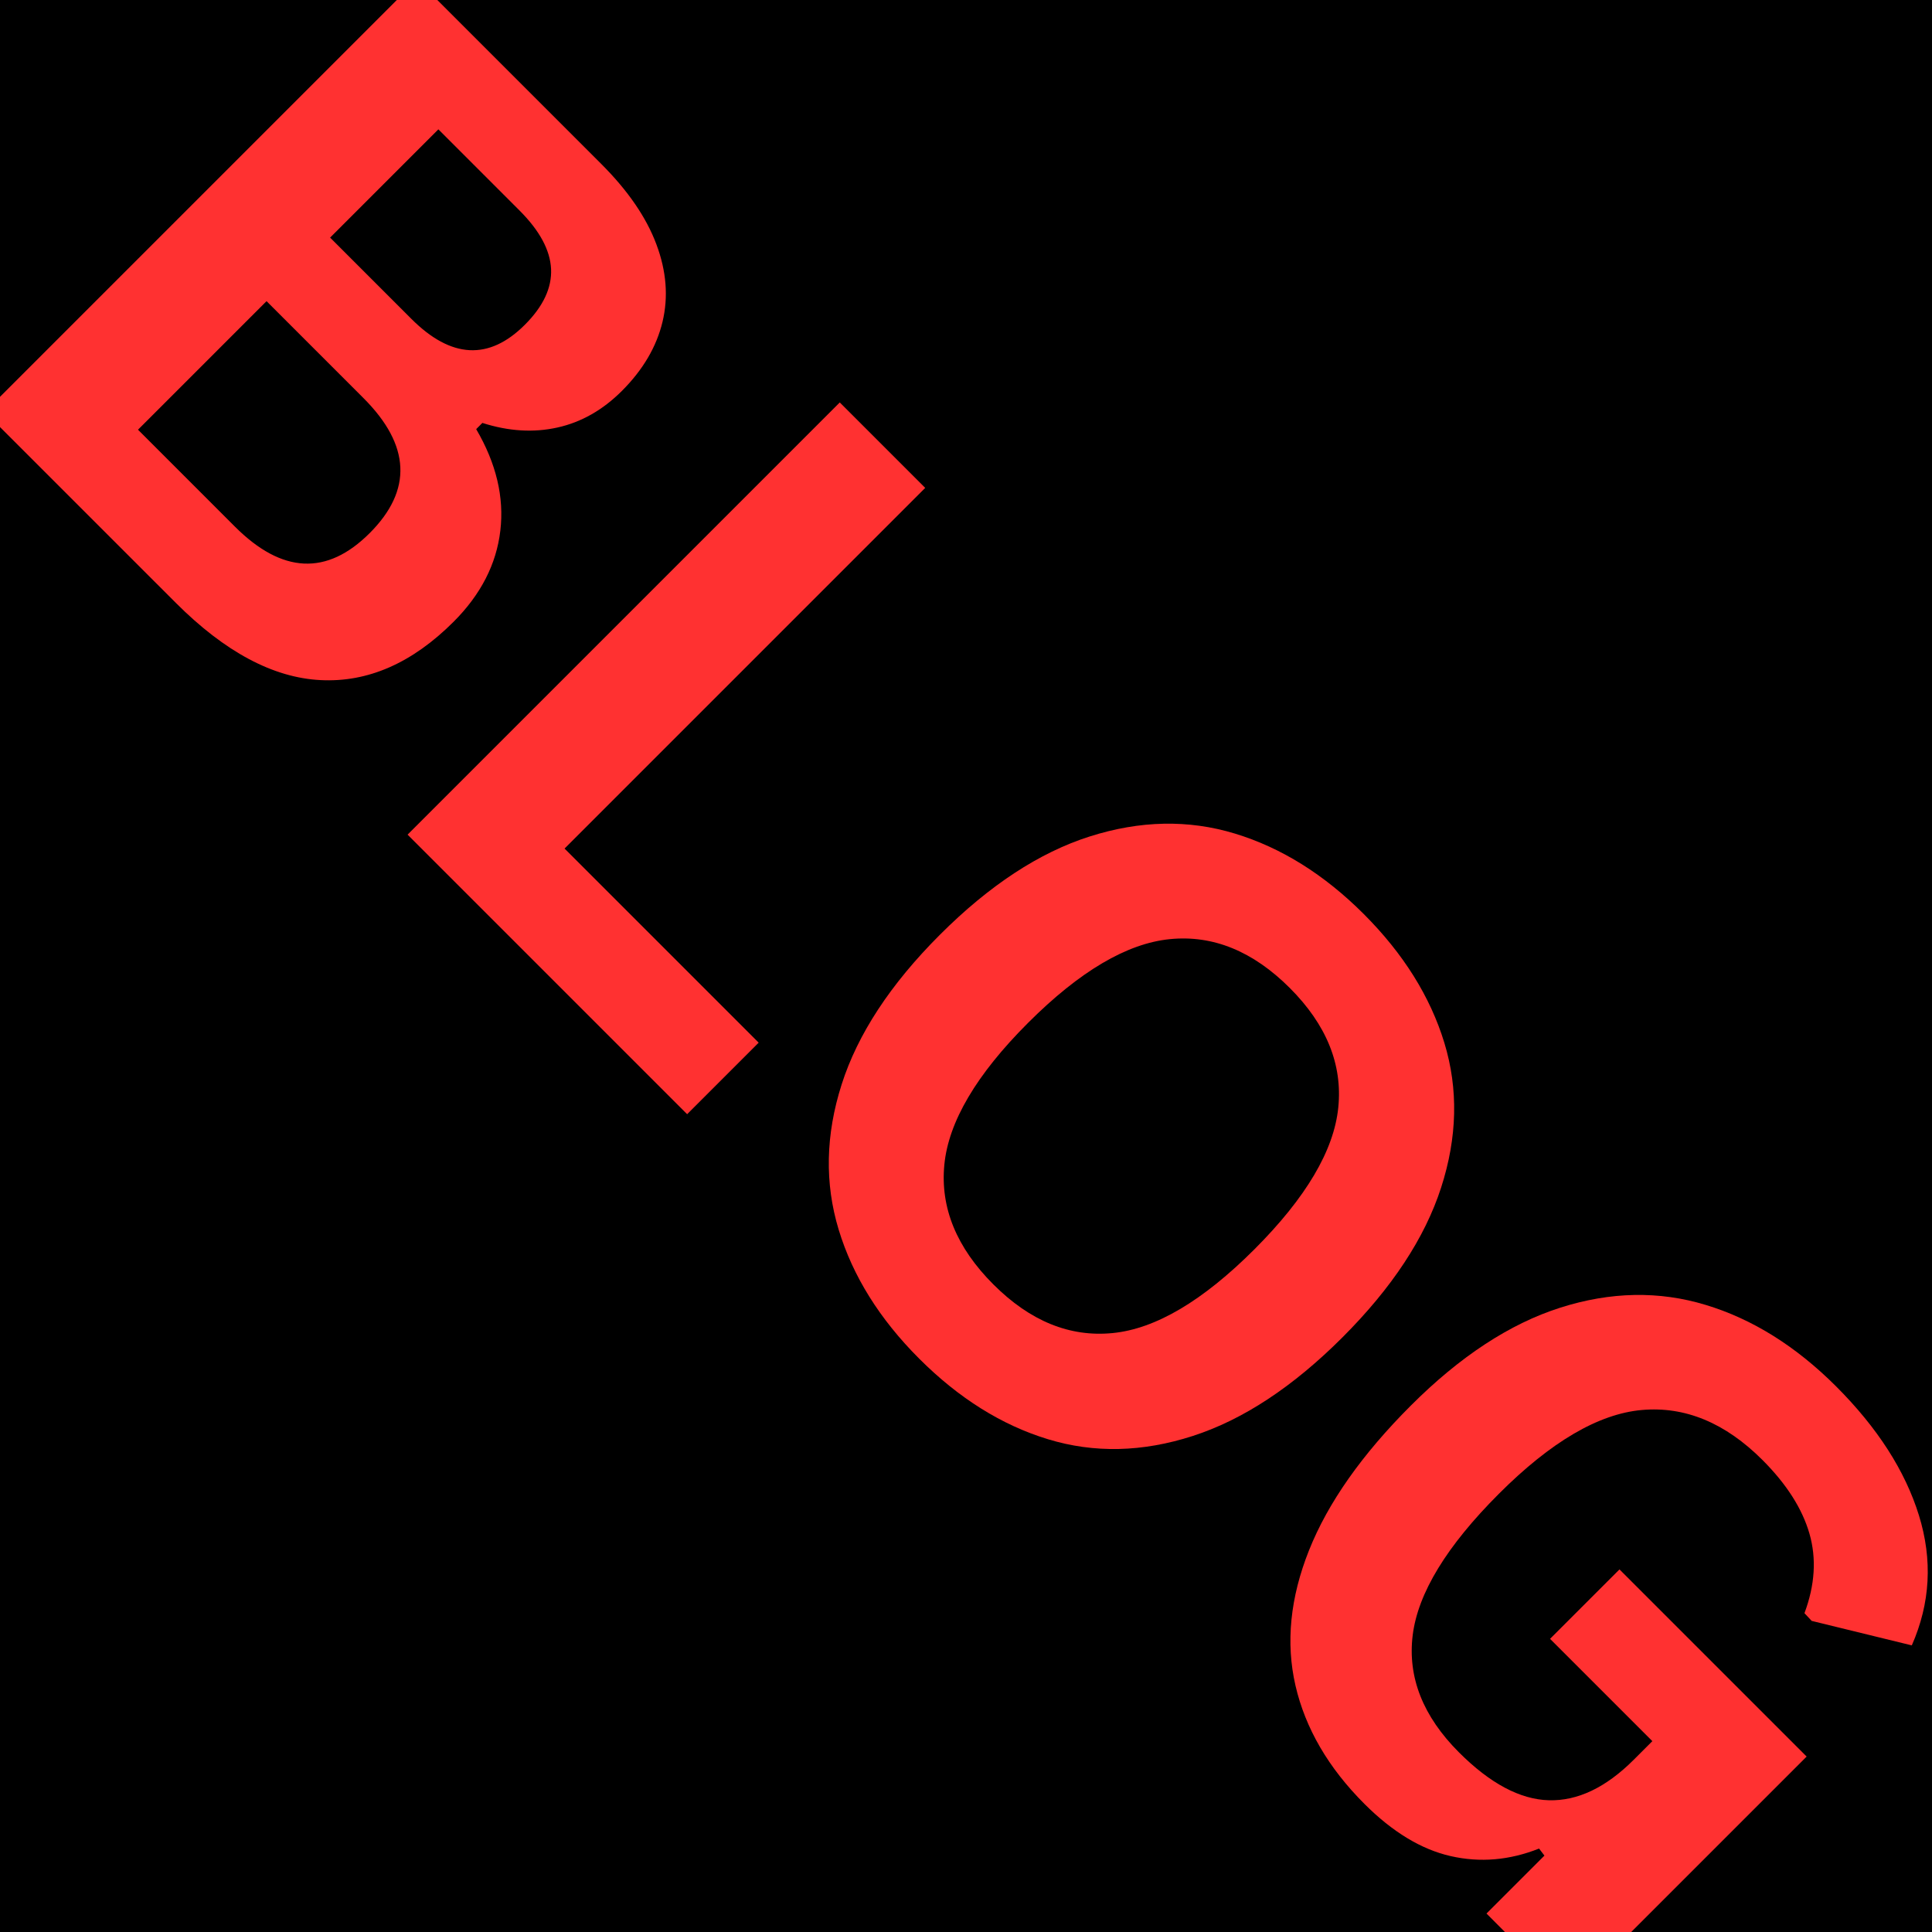 <svg xmlns="http://www.w3.org/2000/svg" xmlns:xlink="http://www.w3.org/1999/xlink" width="480" zoomAndPan="magnify" viewBox="0 0 360 360" height="480" preserveAspectRatio="xMidYMid meet"><defs><g></g></defs><rect x="-36" width="432" fill="#ffffff" y="-36" height="432" fill-opacity="1"></rect><rect x="-36" width="432" fill="#000000" y="-36" height="432" fill-opacity="1"></rect><g fill="#ff3131" fill-opacity="1"><g transform="translate(-13.286, 66.289)"><g><path d="M 10.469 10.469 L 91 -70.062 L 125.359 -35.703 C 130.316 -30.742 133.727 -25.766 135.594 -20.766 C 137.469 -15.773 137.848 -10.957 136.734 -6.312 C 135.617 -1.664 133.098 2.617 129.172 6.547 C 125.598 10.117 121.586 12.395 117.141 13.375 C 112.703 14.363 108.047 14.078 103.172 12.516 L 102.016 13.672 C 105.754 20.055 107.254 26.363 106.516 32.594 C 105.785 38.832 102.883 44.488 97.812 49.562 C 90.102 57.27 81.832 60.895 73 60.438 C 64.176 59.988 55.191 55.191 46.047 46.047 Z M 89.938 -6.875 C 97.352 0.539 104.406 0.906 111.094 -5.781 C 114.508 -9.195 116.133 -12.66 115.969 -16.172 C 115.801 -19.68 113.848 -23.305 110.109 -27.047 L 94.969 -42.188 L 74.797 -22.016 Z M 57.062 31.844 C 65.832 40.613 74.203 41.016 82.172 33.047 C 90.172 25.047 89.785 16.66 81.016 7.891 L 62.953 -10.172 L 39 13.781 Z M 57.062 31.844 "></path></g></g></g><g fill="#ff3131" fill-opacity="1"><g transform="translate(65.477, 145.052)"><g><path d="M 106.922 -54.141 L 39.719 13.062 L 75.891 49.234 L 62.562 62.562 L 10.469 10.469 L 91 -70.062 Z M 106.922 -54.141 "></path></g></g></g><g fill="#ff3131" fill-opacity="1"><g transform="translate(128.542, 208.117)"><g><path d="M 42.734 45.047 C 35.359 37.672 30.359 29.66 27.734 21.016 C 25.109 12.367 25.289 3.352 28.281 -6.031 C 31.27 -15.414 37.375 -24.719 46.594 -33.938 C 55.812 -43.156 65.113 -49.258 74.5 -52.25 C 83.883 -55.238 92.898 -55.422 101.547 -52.797 C 110.191 -50.172 118.203 -45.172 125.578 -37.797 C 132.961 -30.41 137.969 -22.41 140.594 -13.797 C 143.219 -5.18 143.016 3.812 139.984 13.188 C 136.953 22.562 130.828 31.859 121.609 41.078 C 112.391 50.297 103.094 56.422 93.719 59.453 C 84.344 62.484 75.348 62.688 66.734 60.062 C 58.117 57.438 50.117 52.43 42.734 45.047 Z M 56.562 31.219 C 63.395 38.051 70.801 41.07 78.781 40.281 C 86.77 39.5 95.578 34.297 105.203 24.672 C 114.816 15.055 120.023 6.25 120.828 -1.75 C 121.641 -9.758 118.629 -17.18 111.797 -24.016 C 104.93 -30.879 97.488 -33.914 89.469 -33.125 C 81.445 -32.332 72.629 -27.129 63.016 -17.516 C 53.391 -7.891 48.191 0.922 47.422 8.922 C 46.648 16.922 49.695 24.352 56.562 31.219 Z M 56.562 31.219 "></path></g></g></g><g fill="#ff3131" fill-opacity="1"><g transform="translate(216.283, 295.858)"><g><path d="M 37.953 40.266 C 31.234 33.547 26.953 26.195 25.109 18.219 C 23.273 10.25 24.117 1.844 27.641 -7 C 31.172 -15.852 37.488 -24.832 46.594 -33.938 C 55.77 -43.113 65.051 -49.195 74.438 -52.188 C 83.82 -55.176 92.863 -55.348 101.562 -52.703 C 110.27 -50.066 118.367 -45.004 125.859 -37.516 C 133.566 -29.805 138.707 -21.801 141.281 -13.5 C 143.852 -5.195 143.41 2.879 139.953 10.734 L 121.297 6.172 L 119.953 4.734 C 121.91 -0.516 122.219 -5.461 120.875 -10.109 C 119.531 -14.754 116.617 -19.316 112.141 -23.797 C 105.203 -30.734 97.703 -33.844 89.641 -33.125 C 81.578 -32.406 72.703 -27.203 63.016 -17.516 C 53.285 -7.785 47.93 0.992 46.953 8.828 C 45.984 16.672 48.859 23.953 55.578 30.672 C 61.379 36.473 66.961 39.445 72.328 39.594 C 77.691 39.738 82.961 37.223 88.141 32.047 L 91.609 28.578 L 72.547 9.516 L 85.484 -3.422 L 120.359 31.453 L 75.906 75.906 L 60.703 60.703 L 71.5 49.906 L 70.5 48.594 C 65 50.781 59.508 51.25 54.031 50 C 48.562 48.758 43.203 45.516 37.953 40.266 Z M 37.953 40.266 "></path></g></g></g></svg>